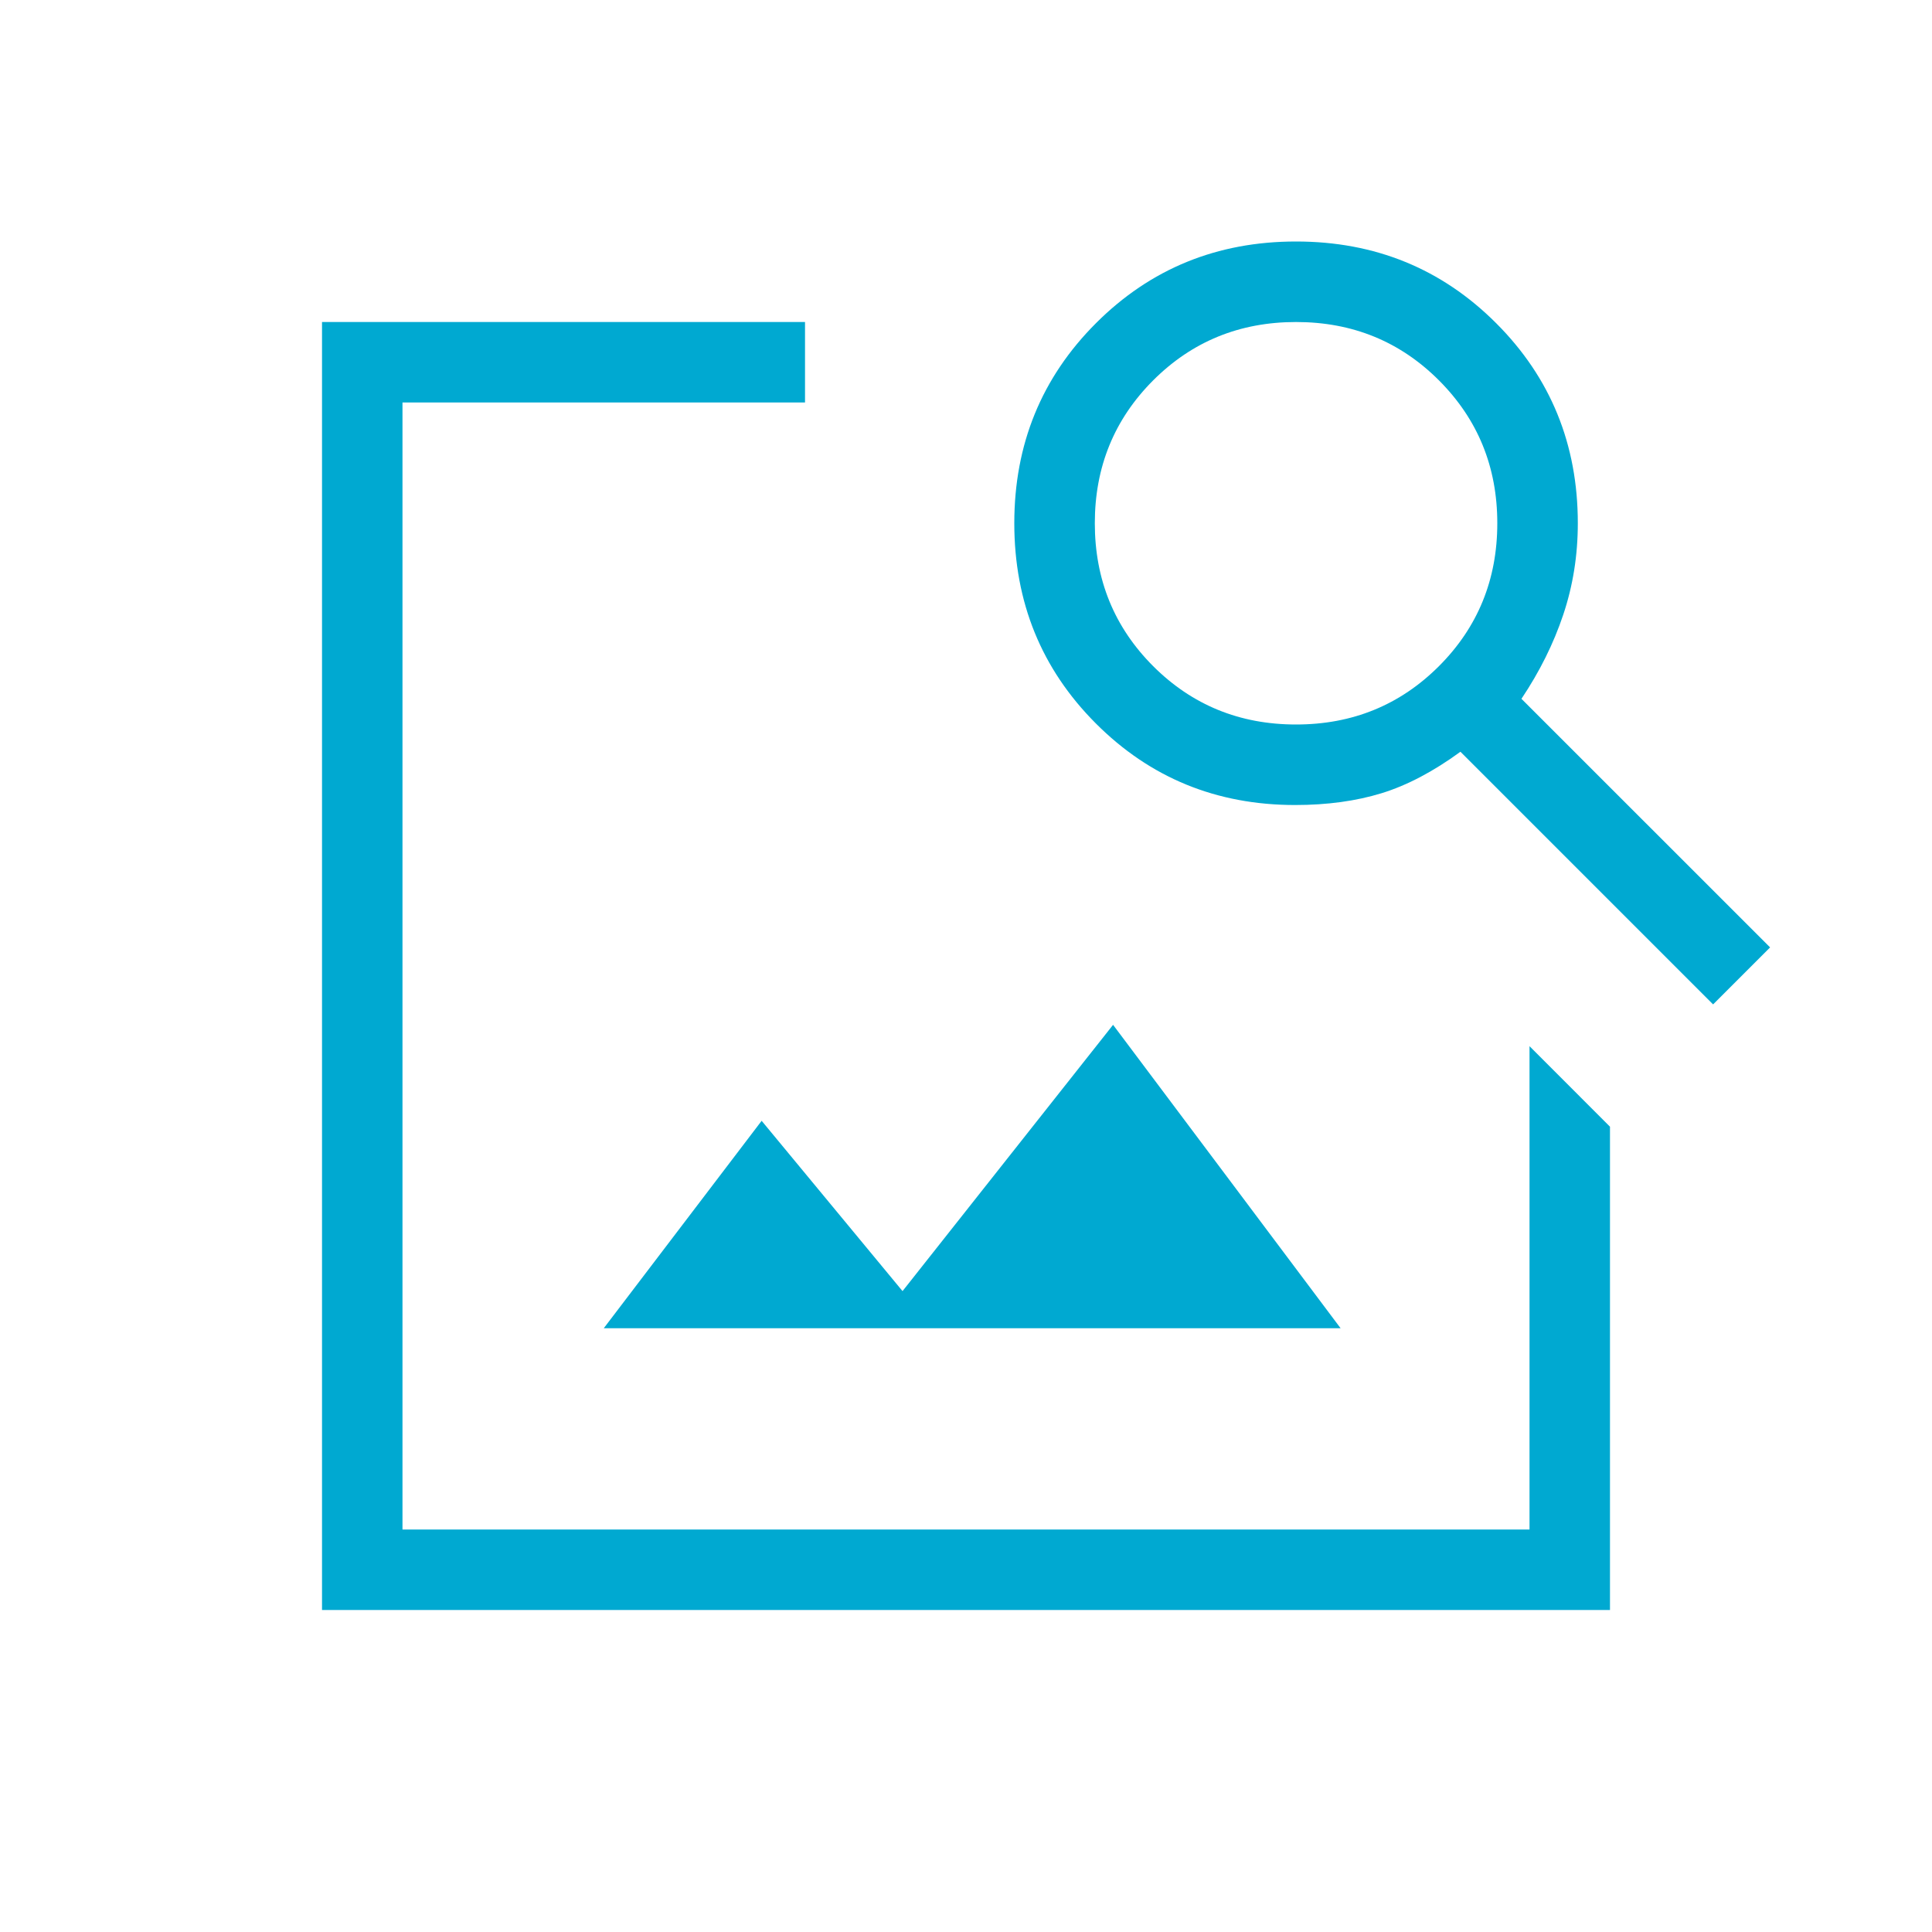 <?xml version="1.0" encoding="UTF-8"?> <svg xmlns="http://www.w3.org/2000/svg" width="40" height="40" viewBox="0 0 40 40" fill="none"><mask id="mask0_804_689" style="mask-type:alpha" maskUnits="userSpaceOnUse" x="0" y="0" width="40" height="40"><rect width="40" height="40" fill="#D9D9D9"></rect></mask><g mask="url(#mask0_804_689)"><path d="M6.667 33.333V6.667H16.667V8.333H8.333V31.667H31.667V21.66L33.333 23.327V33.333H6.667ZM12.5 27.5L15.769 23.205L18.686 26.731L23.045 21.218L27.756 27.5H12.5ZM35.468 20.795L30.237 15.564C29.675 15.974 29.13 16.261 28.603 16.423C28.075 16.585 27.479 16.667 26.814 16.667C25.186 16.667 23.81 16.103 22.686 14.976C21.562 13.849 21 12.468 21 10.833C21 9.199 21.564 7.818 22.691 6.691C23.818 5.564 25.199 5 26.833 5C28.468 5 29.849 5.564 30.976 6.691C32.103 7.818 32.667 9.199 32.667 10.833C32.667 11.498 32.566 12.129 32.365 12.728C32.165 13.326 31.876 13.906 31.5 14.468L36.648 19.615L35.468 20.795ZM26.833 15C28 15 28.986 14.597 29.792 13.792C30.597 12.986 31 12 31 10.833C31 9.667 30.597 8.681 29.792 7.875C28.986 7.069 28 6.667 26.833 6.667C25.667 6.667 24.681 7.069 23.875 7.875C23.07 8.681 22.667 9.667 22.667 10.833C22.667 12 23.07 12.986 23.875 13.792C24.681 14.597 25.667 15 26.833 15Z" fill="#00A9D1"></path></g></svg> 